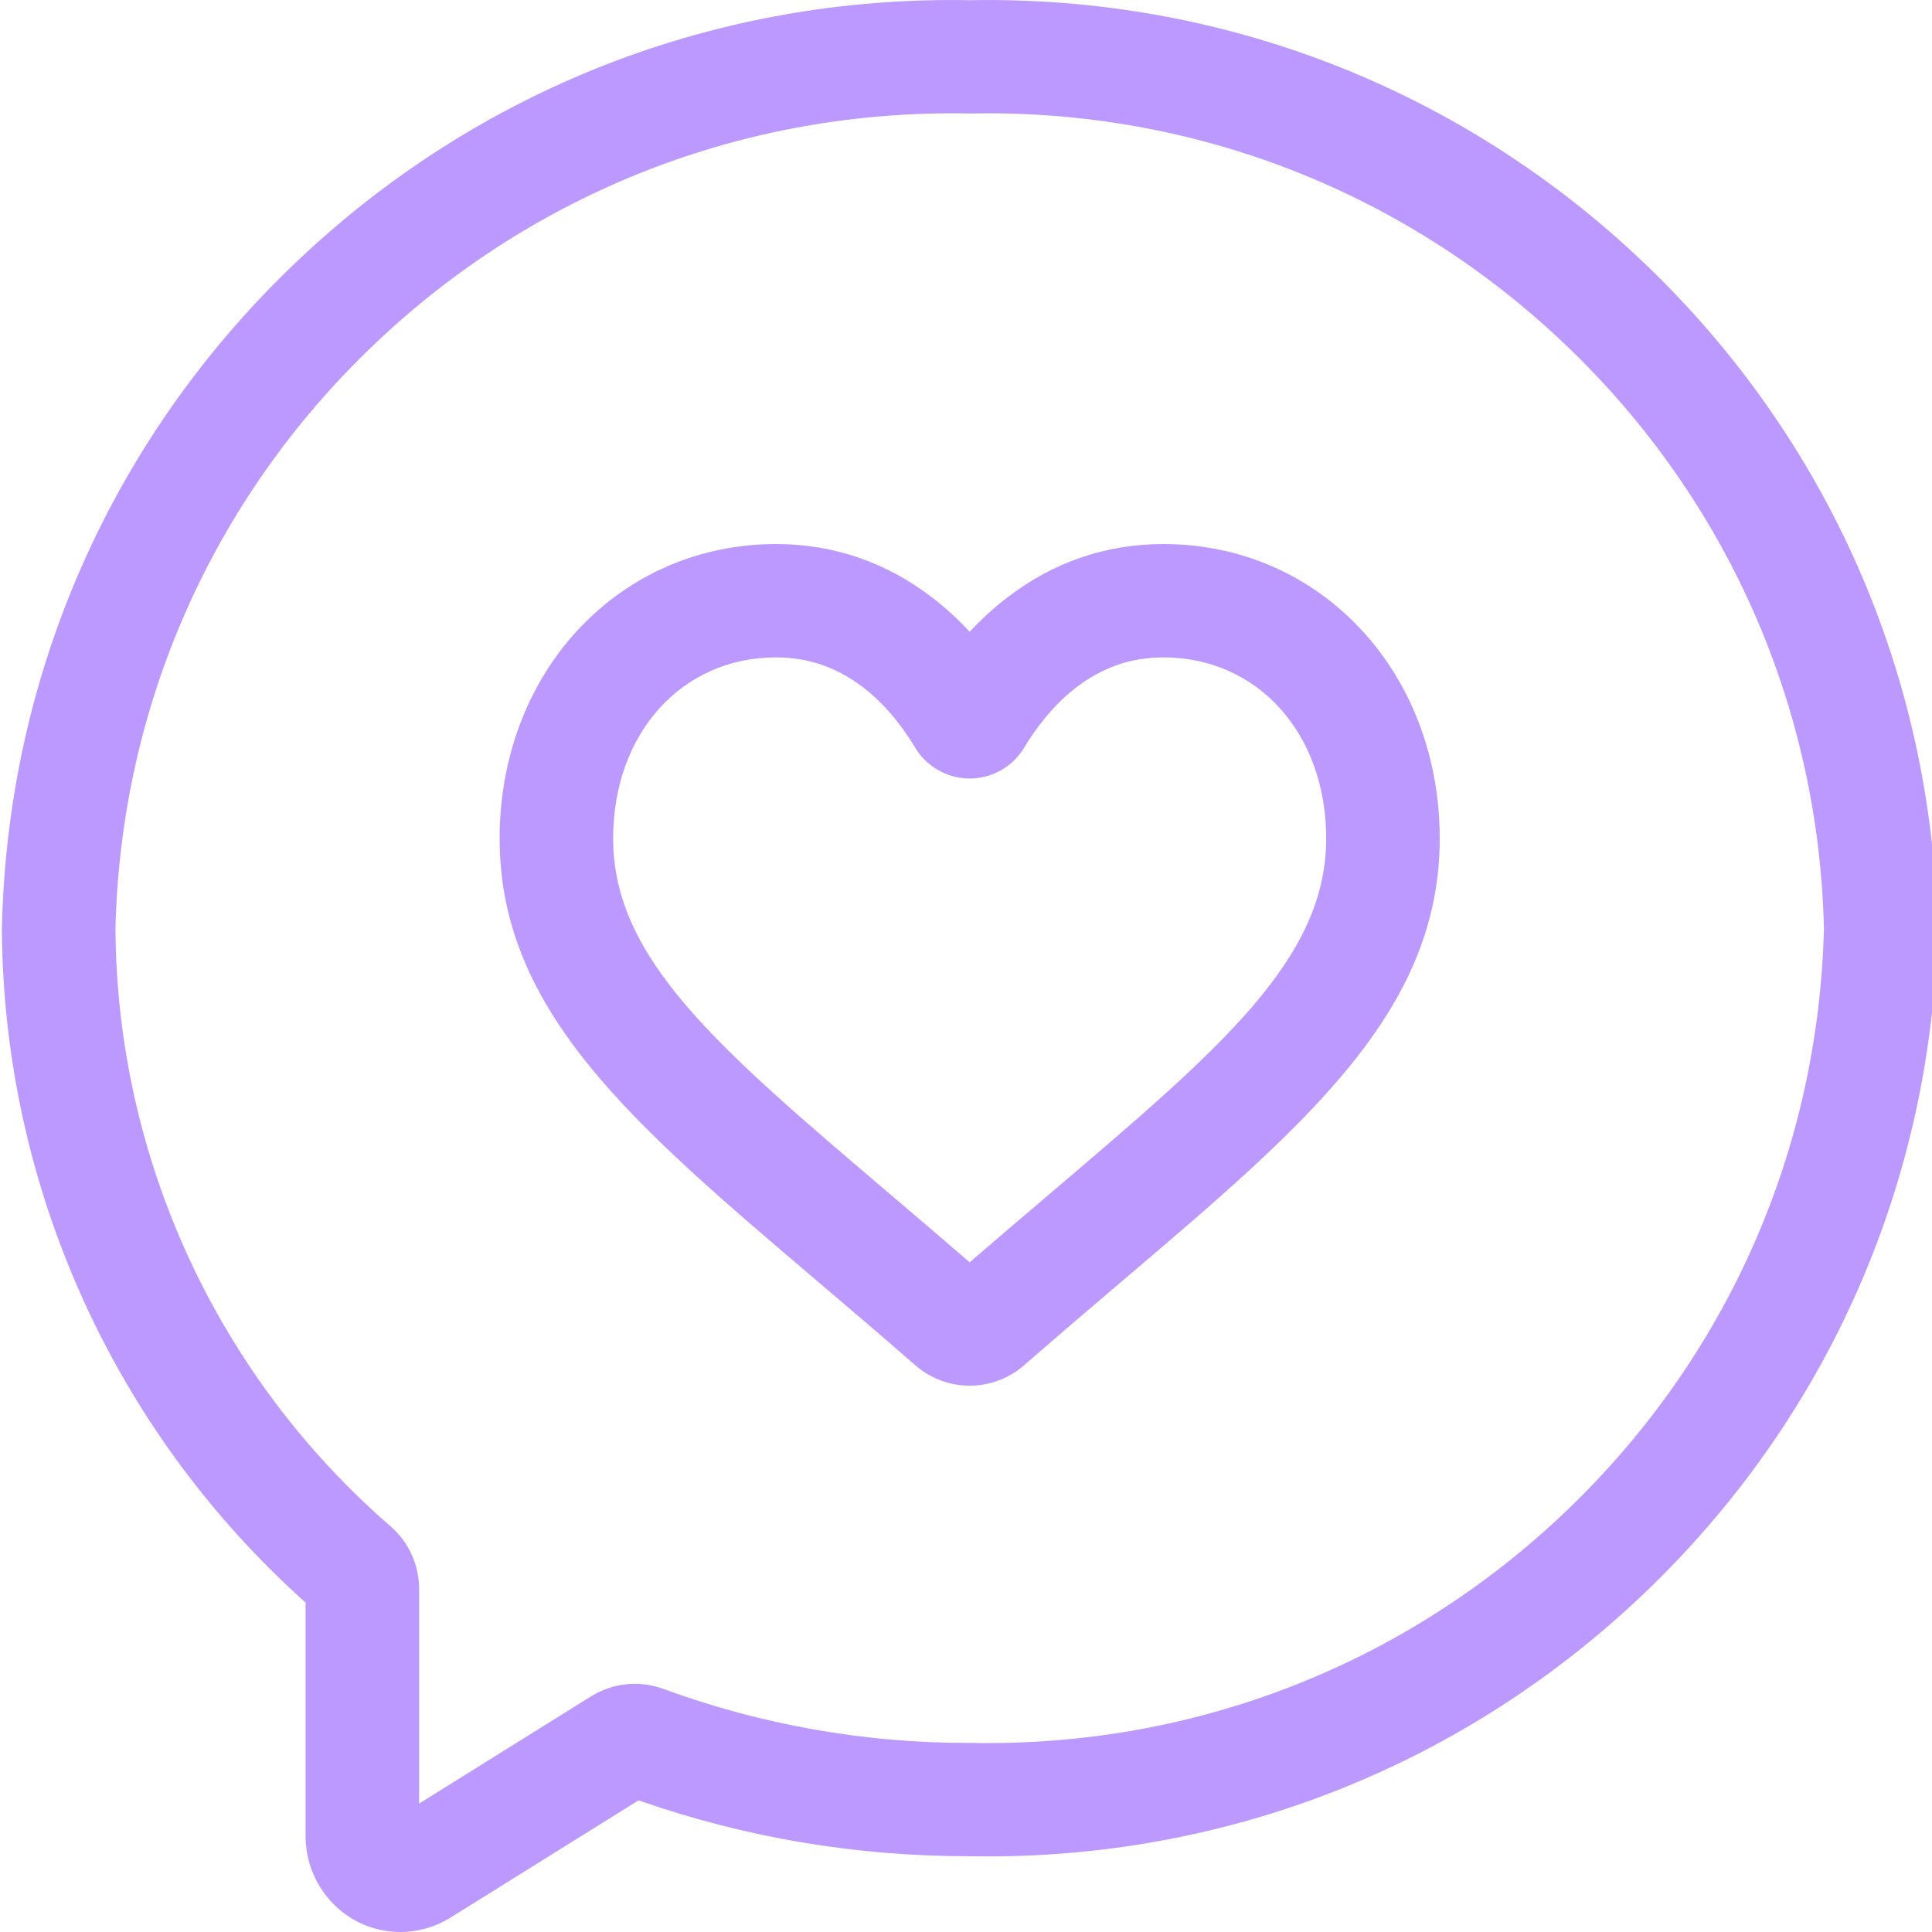<svg width="30" height="30" viewBox="0 0 30 30" fill="none" xmlns="http://www.w3.org/2000/svg">
<g clip-path="url(#clip0_700_4662)">
<path d="M30.085 14.393C29.995 10.469 28.382 6.811 25.542 4.095C22.706 1.383 18.983 -0.07 15.057 0.003C11.13 -0.07 7.408 1.383 4.573 4.095C1.733 6.811 0.12 10.469 0.03 14.393L0.029 14.405V14.418C0.05 18.417 1.766 22.22 4.745 24.885V28.511C4.745 29.215 5.237 29.828 5.916 29.969C6.016 29.99 6.117 30 6.218 30C6.491 30 6.759 29.924 6.995 29.777L9.915 27.956C11.562 28.532 13.281 28.823 15.028 28.823H15.049C15.146 28.825 15.242 28.826 15.338 28.826C19.161 28.826 22.774 27.378 25.542 24.731C28.382 22.015 29.995 18.358 30.085 14.433L30.085 14.413L30.085 14.393ZM24.322 23.461C21.822 25.852 18.537 27.131 15.075 27.064L15.056 27.064C15.046 27.064 15.037 27.064 15.028 27.064C13.412 27.064 11.822 26.782 10.305 26.227C9.928 26.088 9.516 26.13 9.176 26.342L6.508 28.006V24.671C6.508 24.299 6.346 23.945 6.063 23.699C3.37 21.363 1.814 17.982 1.793 14.421C1.874 10.97 3.295 7.754 5.792 5.366C8.293 2.974 11.579 1.696 15.04 1.762L15.057 1.763L15.075 1.762C18.539 1.694 21.822 2.974 24.322 5.366C26.818 7.753 28.238 10.965 28.322 14.413C28.238 17.861 26.818 21.074 24.322 23.461Z" fill="#BC99FF"/>
<path d="M18.066 8.448C17.169 8.448 16.349 8.73 15.629 9.287C15.427 9.443 15.236 9.618 15.057 9.811C14.879 9.617 14.688 9.443 14.486 9.287C13.765 8.73 12.945 8.448 12.049 8.448C10.86 8.448 9.766 8.924 8.967 9.788C8.188 10.632 7.758 11.78 7.758 13.019C7.758 15.698 9.816 17.448 12.665 19.871C13.133 20.269 13.663 20.72 14.213 21.2C14.446 21.404 14.746 21.517 15.057 21.517C15.368 21.517 15.668 21.404 15.902 21.2C16.456 20.716 16.984 20.267 17.45 19.871C20.298 17.448 22.356 15.698 22.356 13.019C22.356 11.779 21.927 10.632 21.147 9.788C20.349 8.924 19.255 8.448 18.066 8.448ZM16.307 18.532C15.926 18.856 15.504 19.215 15.057 19.601C14.614 19.217 14.19 18.857 13.808 18.532C11.135 16.258 9.521 14.886 9.521 13.019C9.521 11.39 10.585 10.208 12.049 10.208C12.553 10.208 12.997 10.362 13.408 10.678C13.786 10.97 14.053 11.345 14.21 11.609C14.387 11.905 14.712 12.089 15.057 12.089C15.403 12.089 15.727 11.905 15.904 11.609C16.062 11.345 16.329 10.97 16.707 10.678C17.118 10.362 17.562 10.208 18.066 10.208C19.53 10.208 20.593 11.39 20.593 13.019C20.593 14.886 18.98 16.258 16.307 18.532Z" fill="#BC99FF"/>
</g>
<defs>
<clipPath id="clip0_700_4662">
<rect width="30" height="30" fill="white"/>
</clipPath>
</defs>
</svg>
